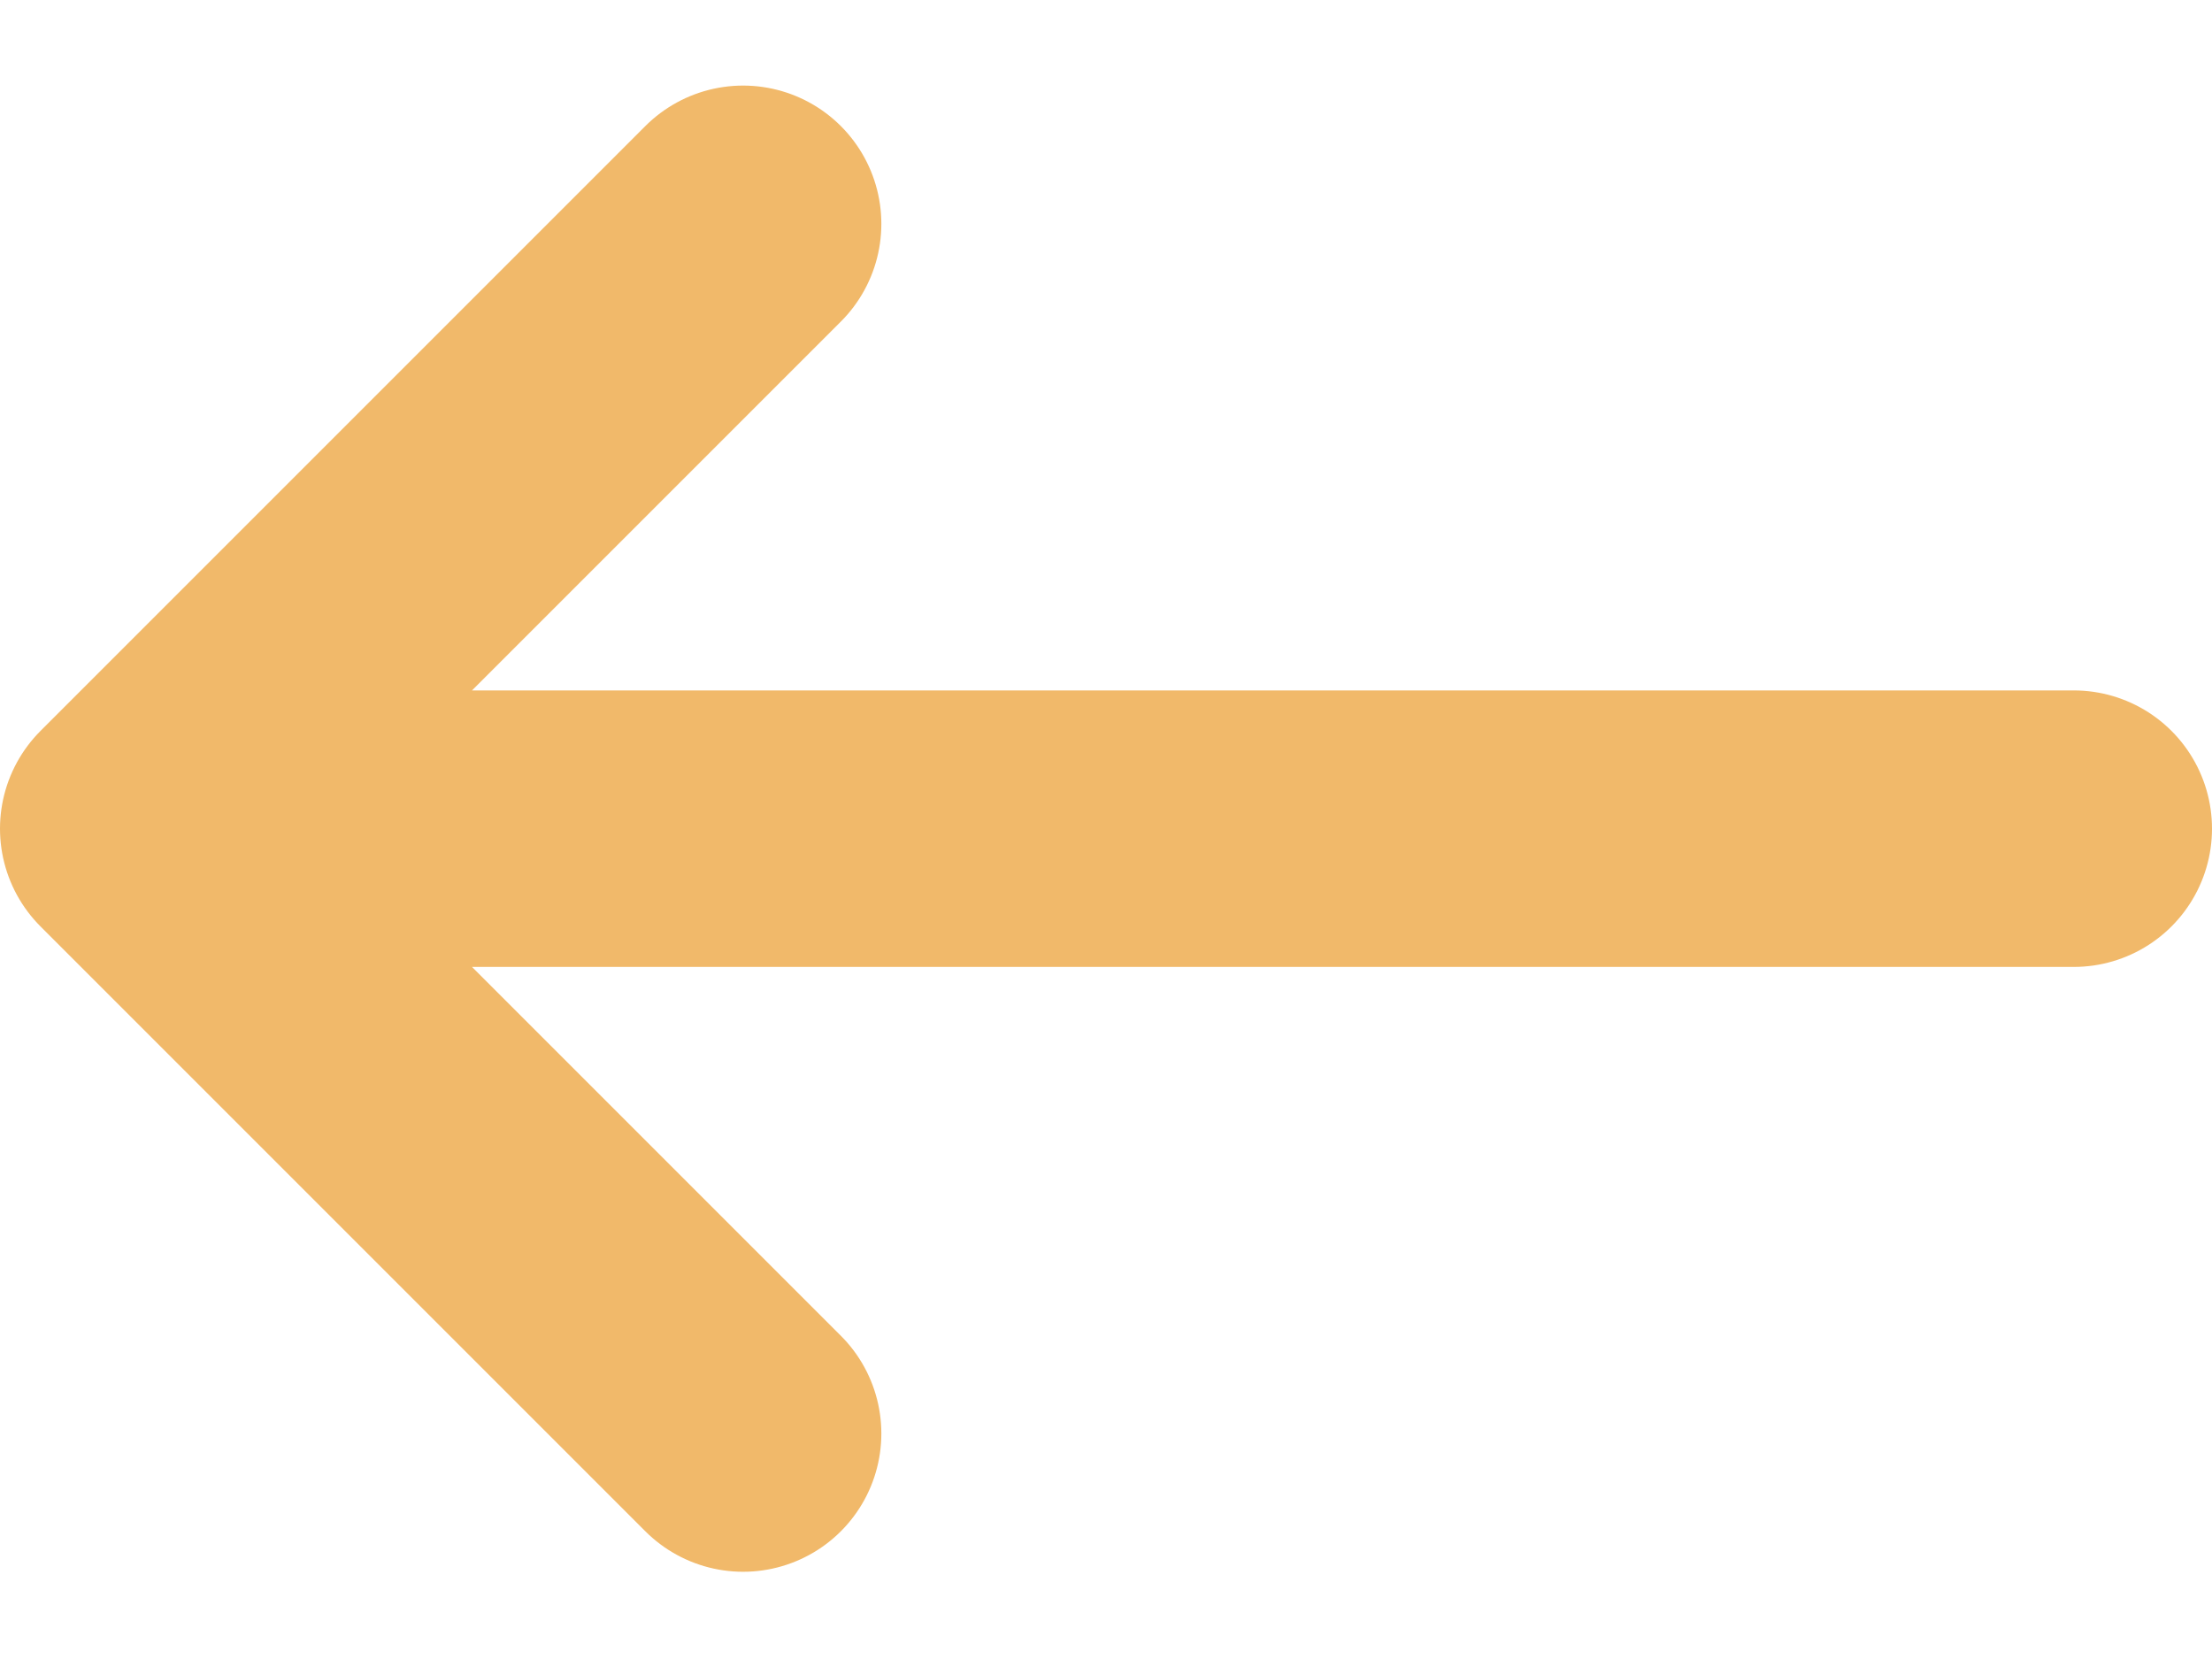 <svg width="16" height="12" viewBox="0 0 16 12" fill="none" xmlns="http://www.w3.org/2000/svg">
<path d="M15 5.994L1 5.994M1 5.994L5.375 10.369M1 5.994L5.375 1.619" stroke="#F1B96A" stroke-width="2" stroke-linecap="round" stroke-linejoin="round"/>
</svg>
